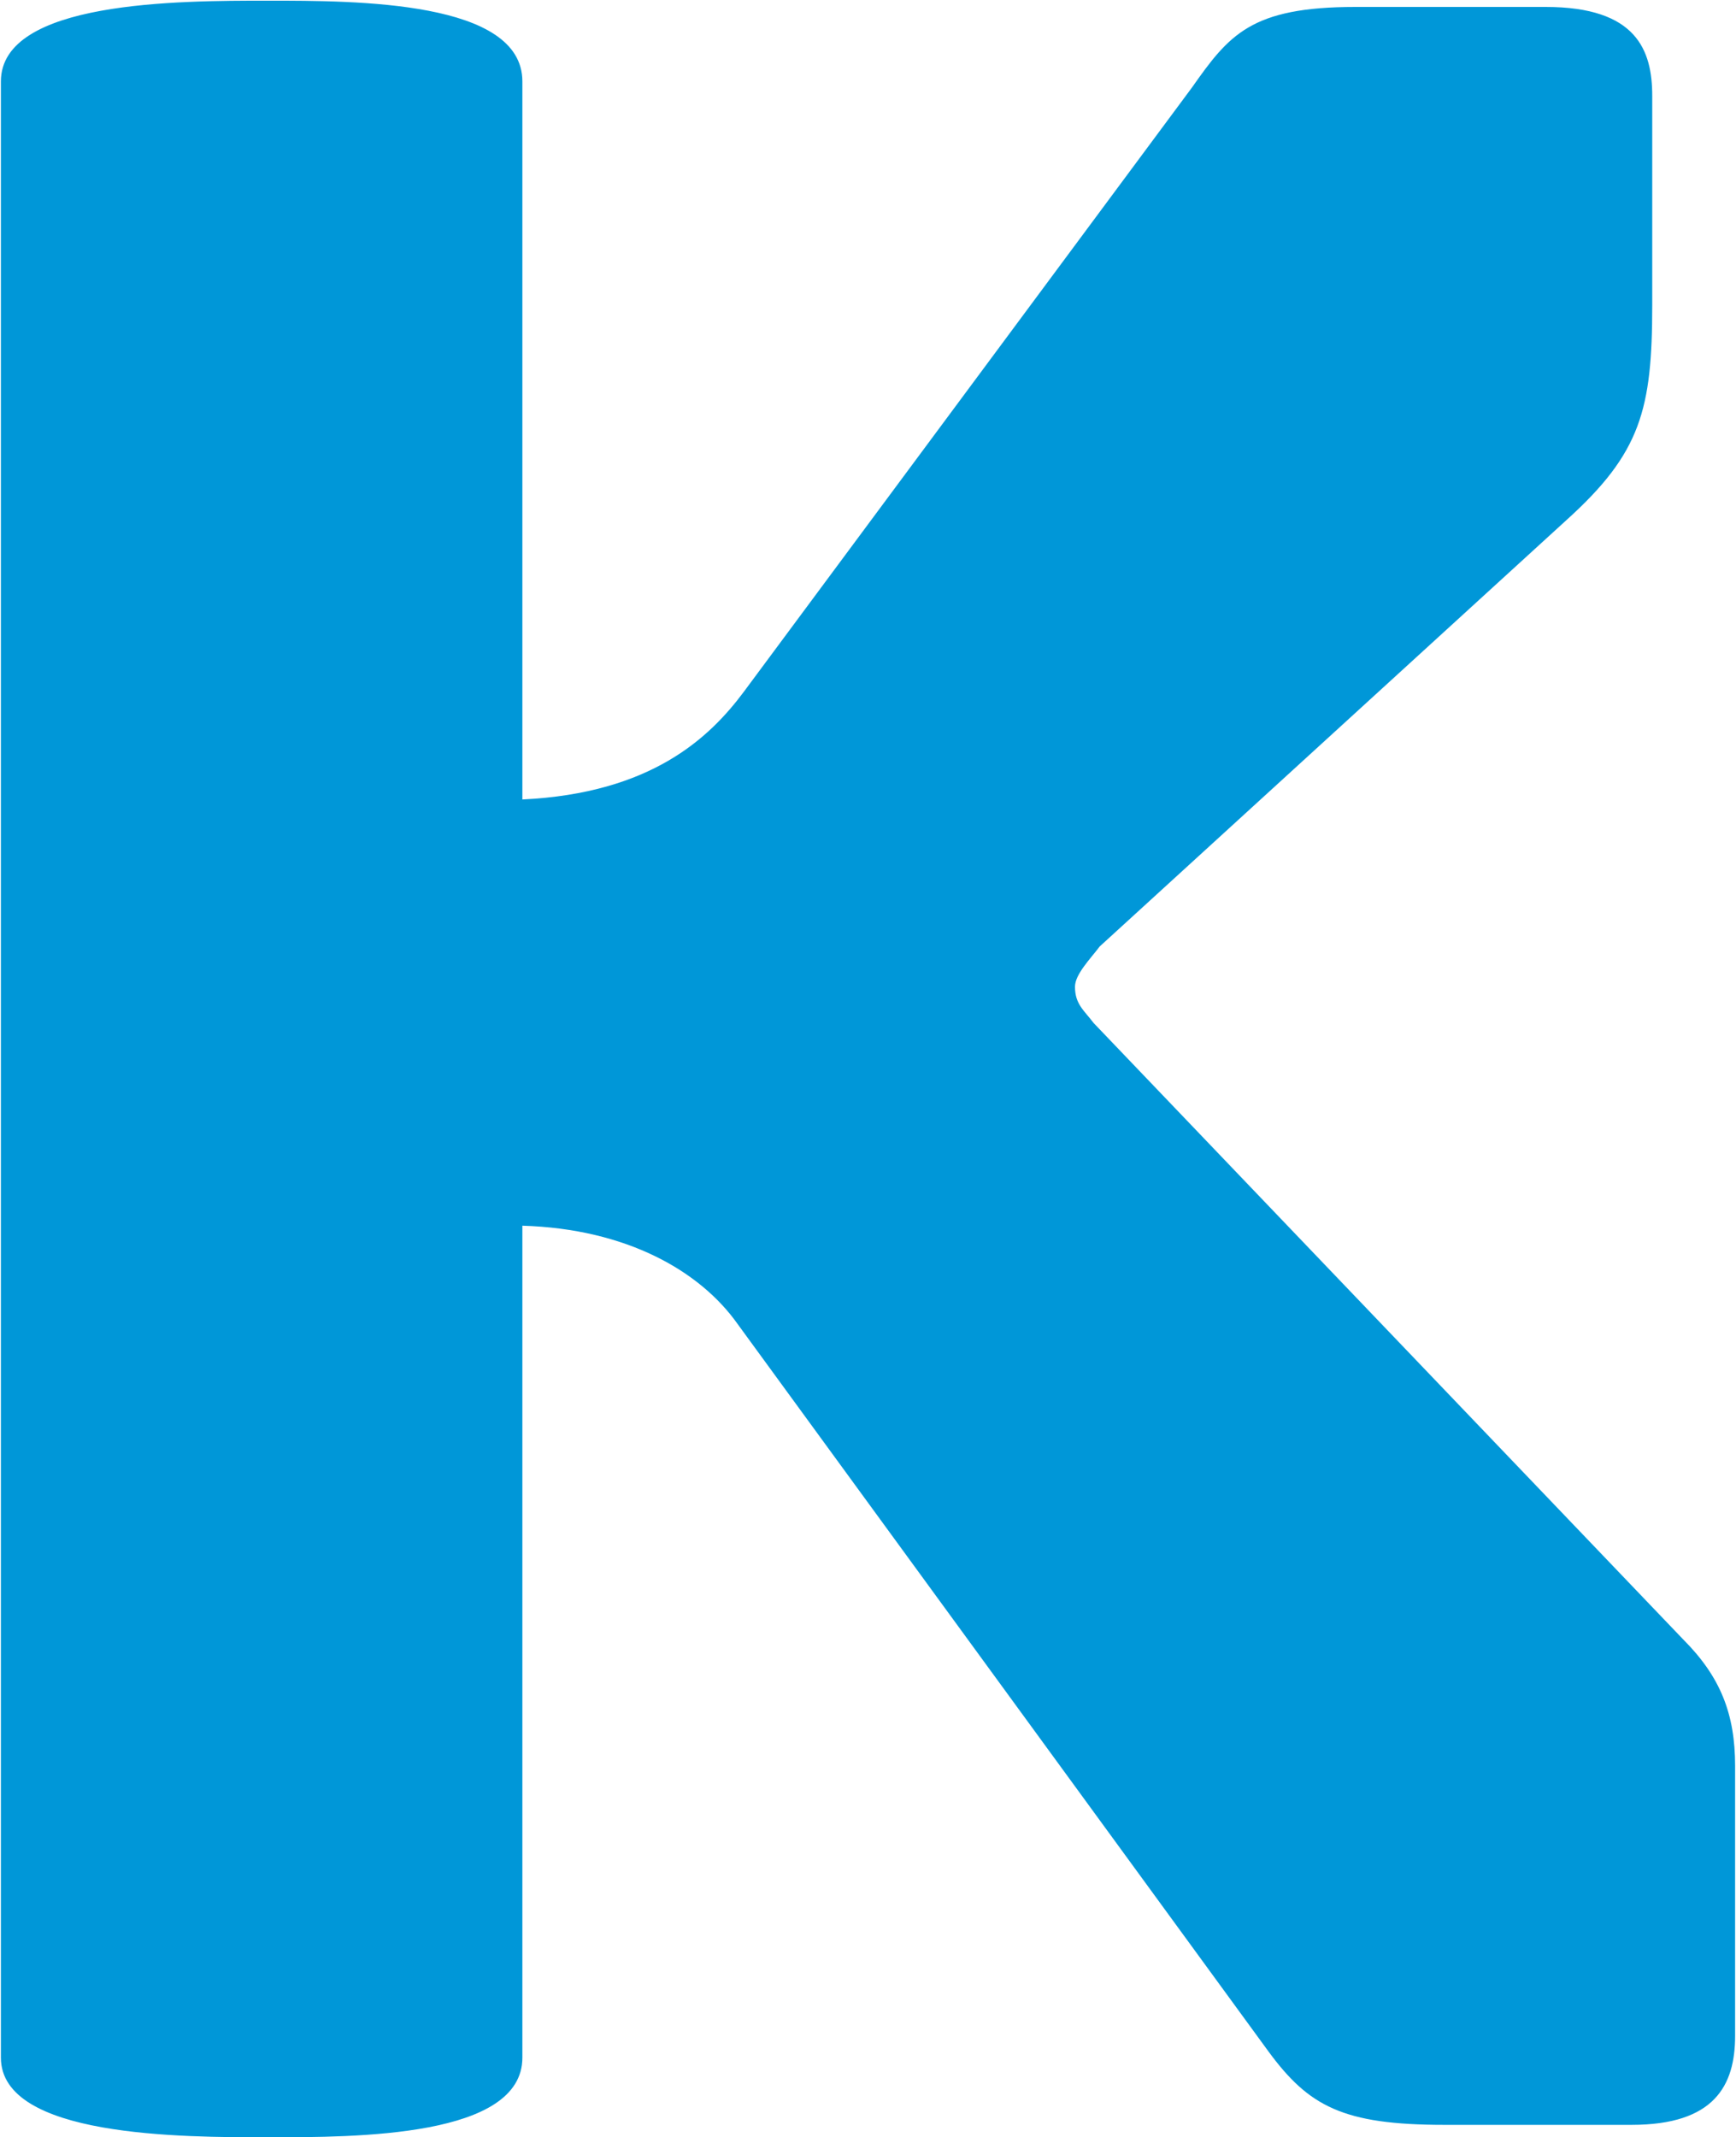 <svg version="1.2" xmlns="http://www.w3.org/2000/svg" viewBox="0 0 1550 1908" width="1550" height="1908"><style>.a{fill:#0097d8}</style><path fill-rule="evenodd" class="a" d="m1503 1463.7c33.2 33.3 46.2 66.5 46.2 112.7v241.1c0 44.3-18.5 79.4-92.4 79.4h-167.2c-90.6 0-121.1-16.6-157.1-65.6l-473.9-649.3c-33.3-47.1-98.8-85-192.2-87.8v742.7c0 71.1-147.8 71.1-227.2 71.1-76.7 0-238.4 0-238.4-71.1v-1764.2c0-72.1 158.9-72.1 238.4-72.1 79.4 0 227.2 0 227.2 72.1v641c115.5-5.5 167.3-55.4 197.7-96.1l400.1-539.4c33.2-47.1 52.6-72 145.9-72h170c81.3 0 95.1 38.8 95.1 79.4v186.6c0 93.3-10.1 132.1-76.6 192.1l-416.7 380.6c-8.3 11-22.1 24.9-22.1 36 0 15.7 8.3 21.2 16.6 32.3z"/></svg>